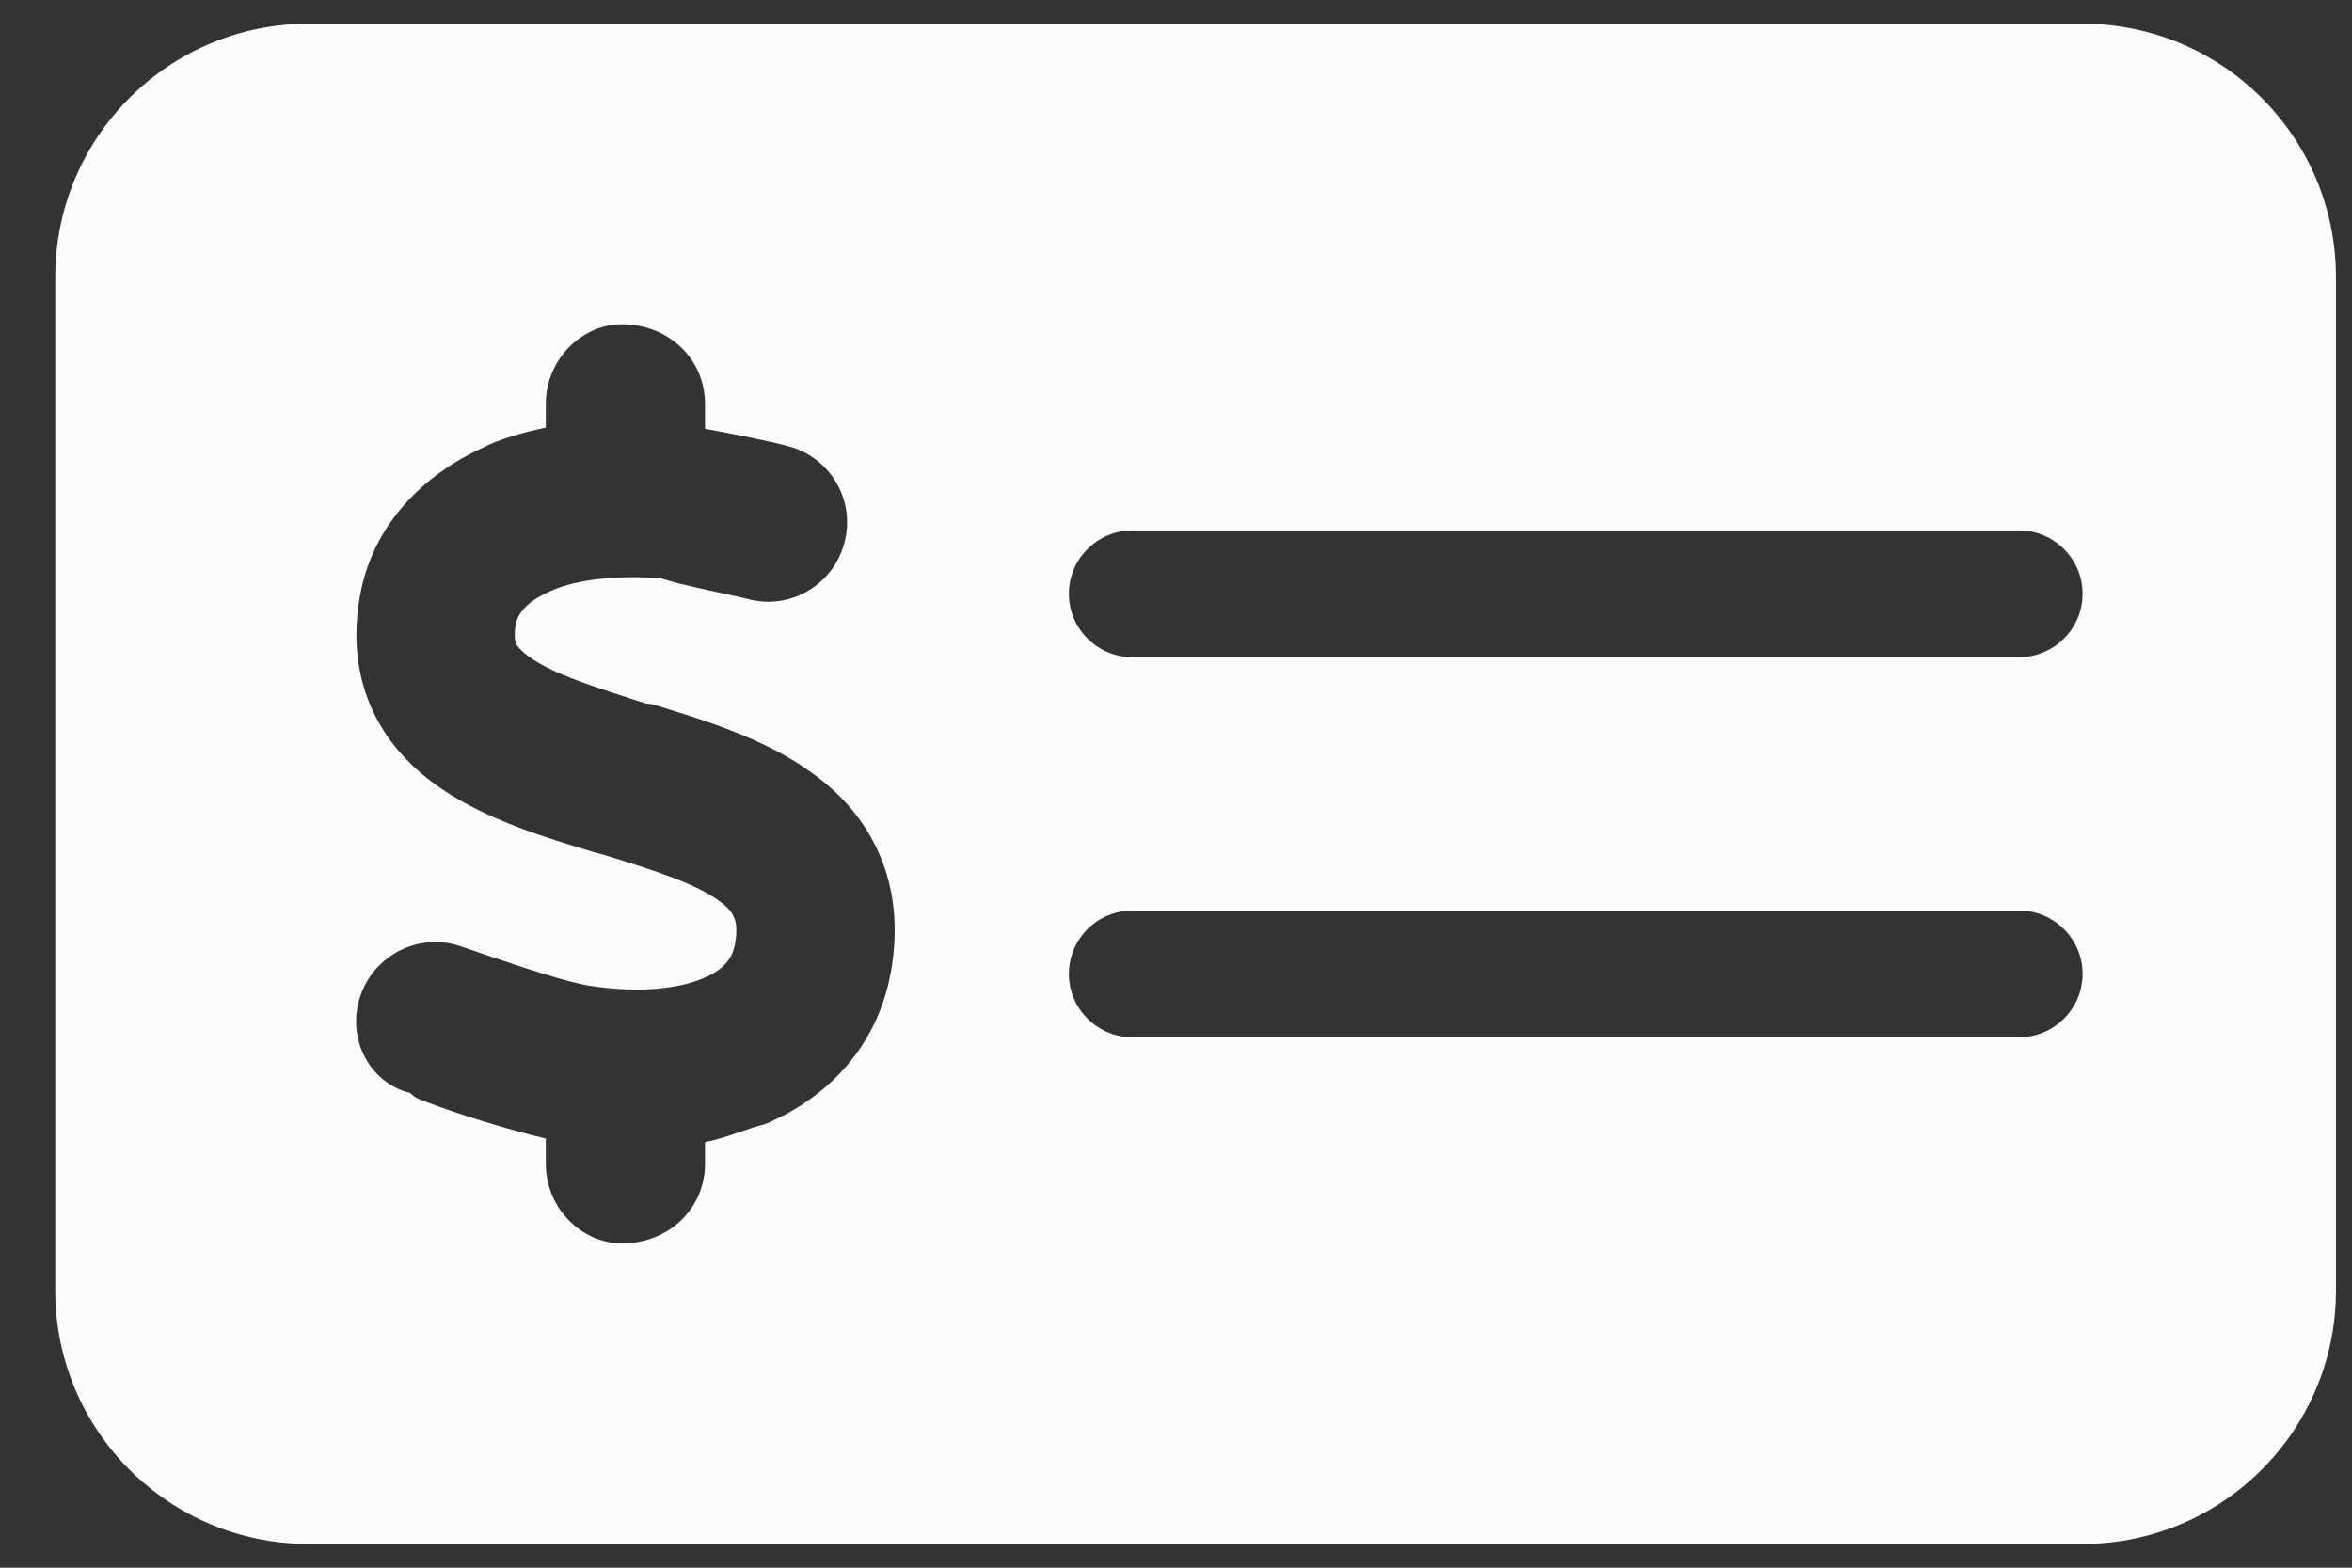 <svg width="33" height="22" viewBox="0 0 33 22" fill="none" xmlns="http://www.w3.org/2000/svg">
<rect x="0" y="0" width="33" height="22" fill="#333333" stroke="none"/>
<path d="M29.22 0.333C31.181 0.333 32.775 1.925 32.775 3.889V18.111C32.775 20.072 31.181 21.667 29.22 21.667H4.331C2.367 21.667 0.775 20.072 0.775 18.111V3.889C0.775 1.925 2.367 0.333 4.331 0.333H29.22ZM15.886 7.444C15.397 7.444 14.997 7.844 14.997 8.333C14.997 8.822 15.397 9.222 15.886 9.222H28.331C28.82 9.222 29.22 8.822 29.22 8.333C29.22 7.844 28.82 7.444 28.331 7.444H15.886ZM15.886 14.556H28.331C28.82 14.556 29.22 14.155 29.22 13.667C29.22 13.178 28.82 12.778 28.331 12.778H15.886C15.397 12.778 14.997 13.178 14.997 13.667C14.997 14.155 15.397 14.556 15.886 14.556ZM9.892 5.667C9.892 5.05 9.392 4.55 8.725 4.55C8.158 4.55 7.658 5.05 7.658 5.667V6C7.347 6.067 7.003 6.161 6.775 6.283C5.945 6.661 5.223 7.361 5.048 8.378C4.949 8.944 5.002 9.494 5.237 9.989C5.468 10.478 5.831 10.822 6.199 11.072C6.842 11.511 7.692 11.767 8.342 11.961L8.464 11.994C9.242 12.233 9.764 12.405 10.092 12.644C10.231 12.744 10.281 12.822 10.297 12.872C10.319 12.917 10.353 13.017 10.314 13.239C10.281 13.433 10.175 13.6 9.869 13.728C9.531 13.872 8.981 13.944 8.269 13.833C7.936 13.778 7.342 13.578 6.814 13.4C6.692 13.355 6.569 13.317 6.458 13.278C5.877 13.083 5.248 13.4 5.054 13.983C4.86 14.567 5.175 15.194 5.757 15.339C5.824 15.411 5.908 15.439 6.003 15.472C6.392 15.622 7.131 15.855 7.658 15.978V16.333C7.658 16.95 8.158 17.45 8.725 17.45C9.392 17.45 9.892 16.95 9.892 16.333V16.028C10.186 15.972 10.475 15.839 10.742 15.772C11.62 15.4 12.319 14.678 12.503 13.622C12.603 13.044 12.558 12.489 12.336 11.983C12.12 11.483 11.77 11.117 11.397 10.85C10.725 10.355 9.825 10.089 9.153 9.883L9.058 9.872C8.319 9.633 7.786 9.467 7.447 9.233C7.303 9.133 7.258 9.067 7.247 9.039C7.236 9.017 7.203 8.95 7.236 8.761C7.258 8.65 7.342 8.467 7.692 8.311C8.003 8.15 8.603 8.061 9.281 8.117C9.525 8.206 10.275 8.35 10.492 8.406C11.081 8.567 11.692 8.211 11.847 7.617C12.008 7.028 11.653 6.417 11.058 6.261C10.814 6.194 10.258 6.083 9.892 6.017V5.667Z" fill="#FCFCFC"/>
</svg>
